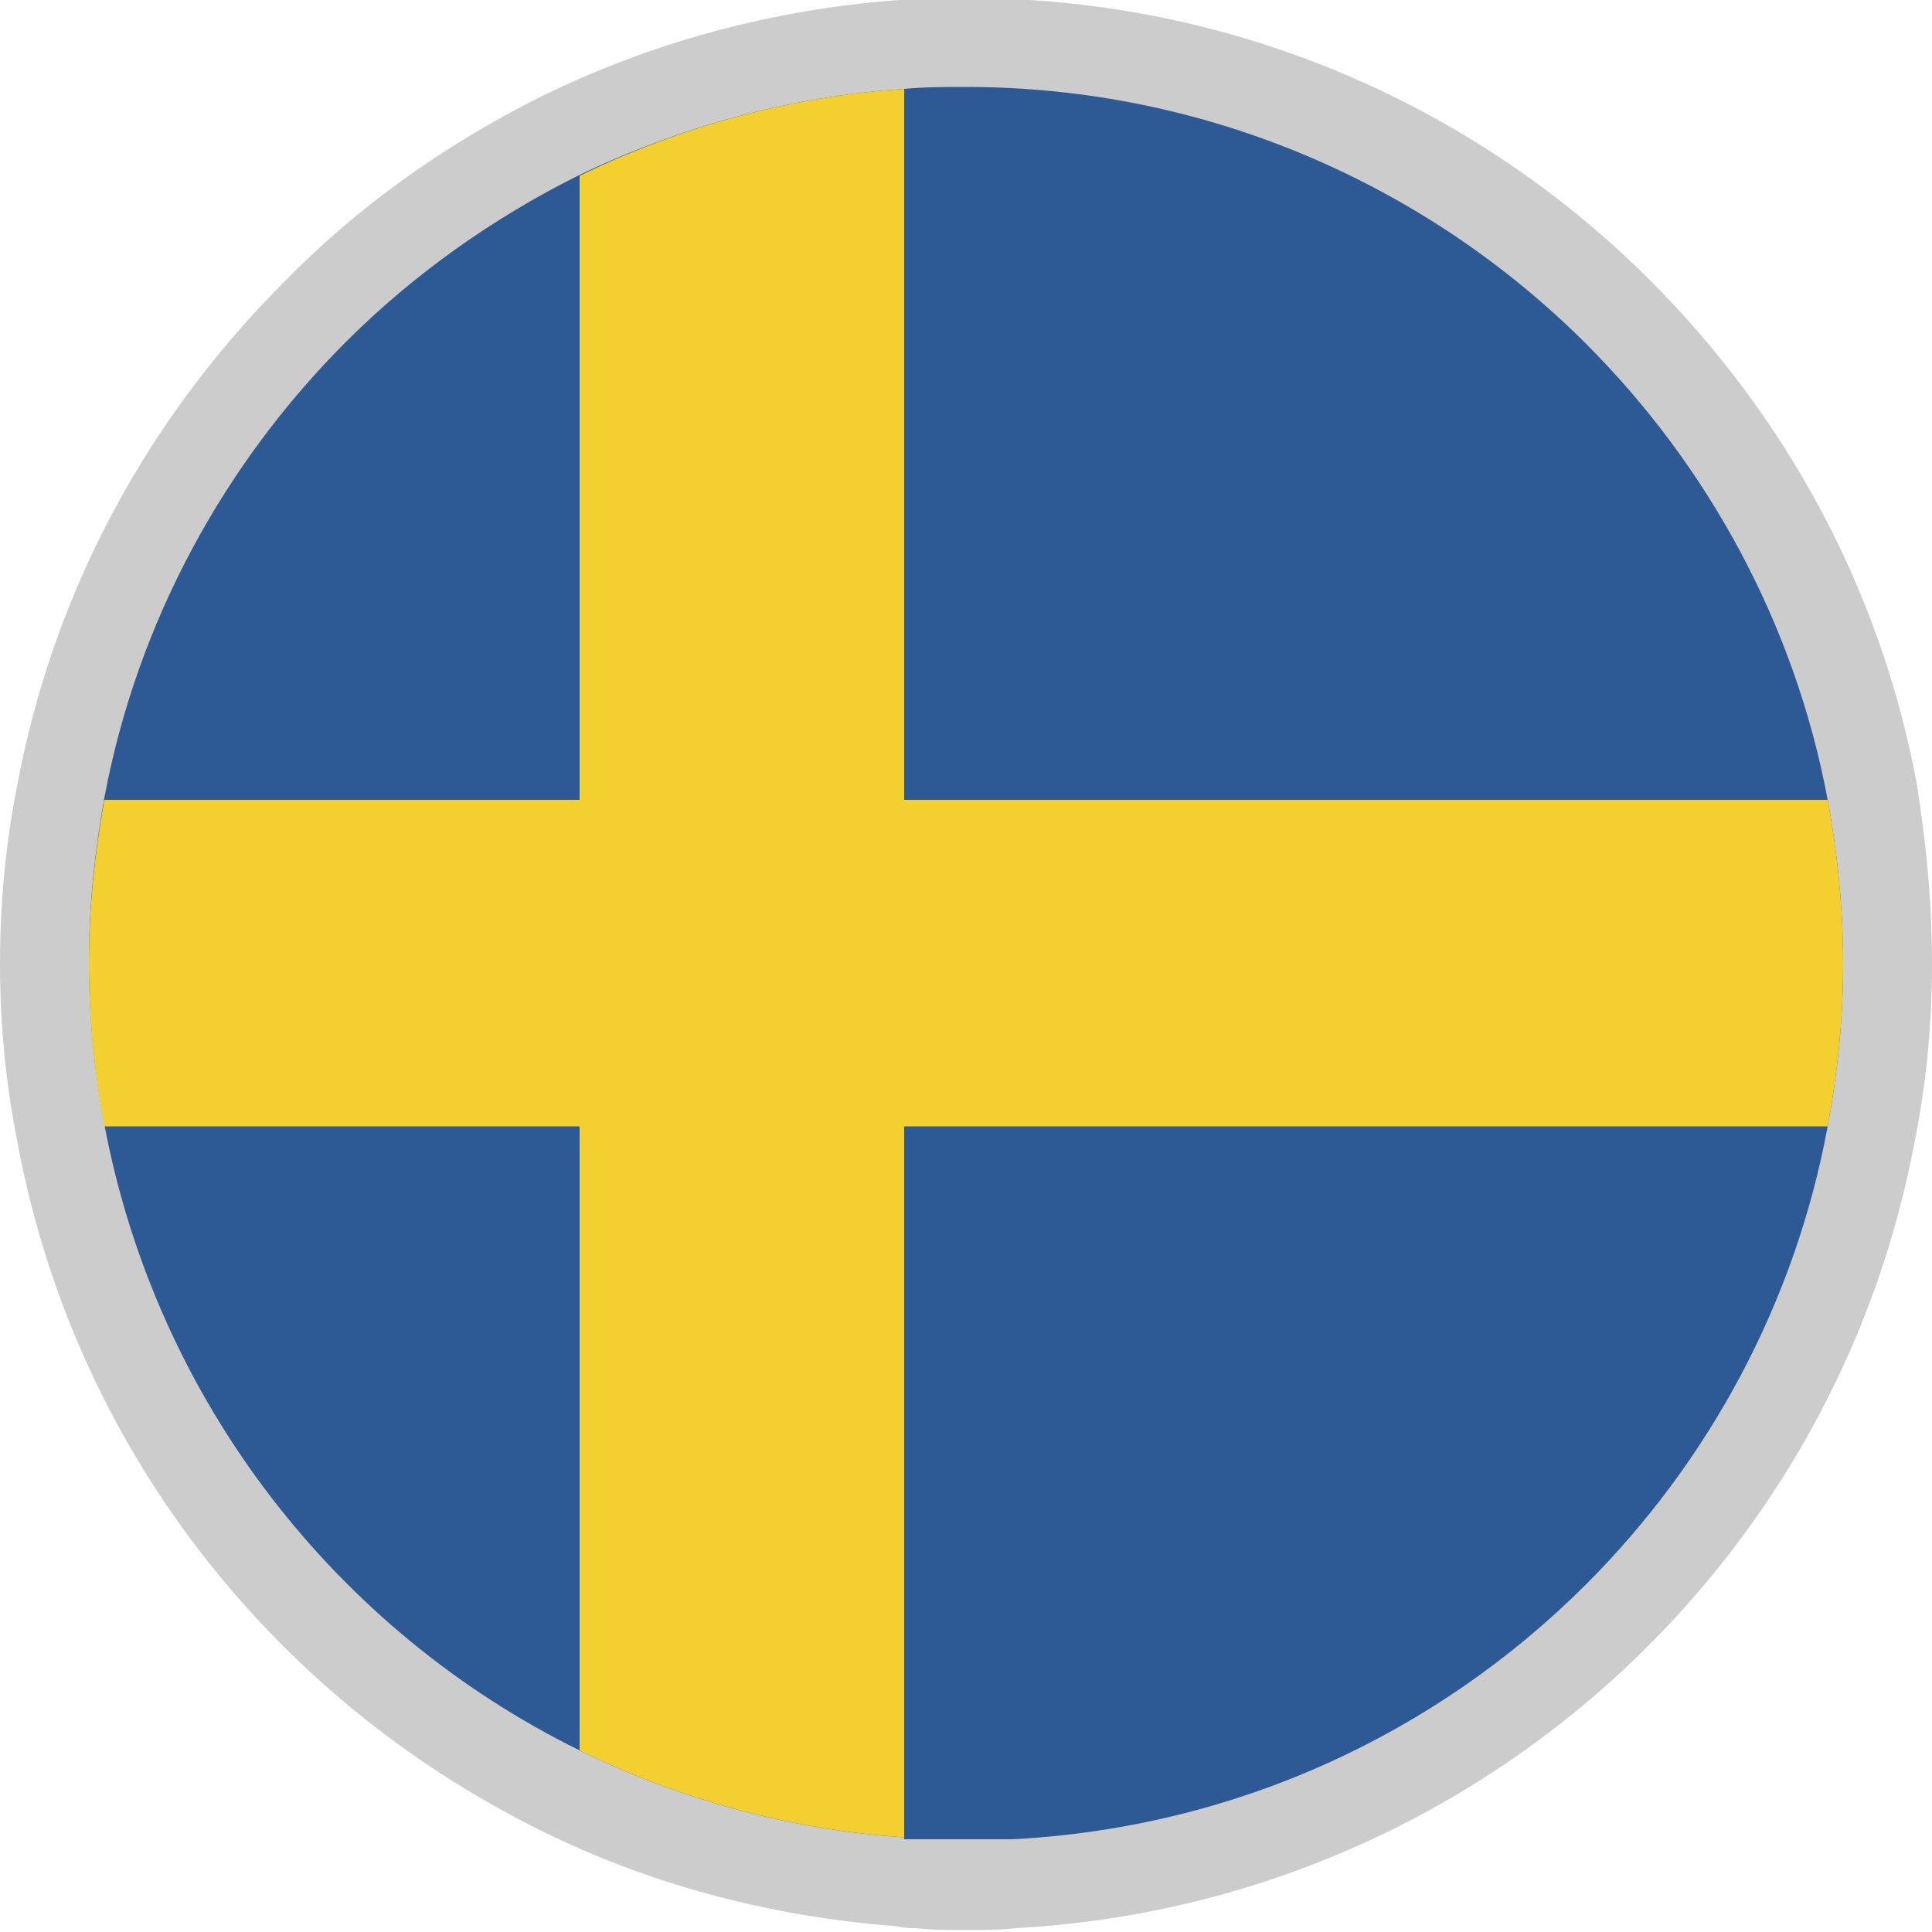 <?xml version="1.0" encoding="utf-8"?>
<!-- Generator: Adobe Illustrator 24.0.0, SVG Export Plug-In . SVG Version: 6.00 Build 0)  -->
<svg version="1.1" id="Layer_1" xmlns="http://www.w3.org/2000/svg" xmlns:xlink="http://www.w3.org/1999/xlink" x="0px" y="0px"
	 viewBox="0 0 100 100" style="enable-background:new 0 0 100 100;" xml:space="preserve">
<style type="text/css">
	.st0{fill:#CCCCCC;}
	.st1{fill:#2D5A95;}
	.st2{fill:#F3D02F;}
	.st3{opacity:0.74;}
</style>
<g>
	<g>
		<path class="st0" d="M100,49.9c0,3.2-0.3,6.2-0.9,9.2c-1.9,10.1-6.8,19.1-13.8,26.1c-8.5,8.5-20,13.9-32.7,14.6
			c-0.9,0.1-1.7,0.1-2.6,0.1c-0.9,0-1.7,0-2.6-0.1c-0.3,0-0.6,0-1-0.1c-6.6-0.5-12.9-2.2-18.5-5C14,87.8,3.8,74.8,0.9,59.1
			C0.3,56.1,0,53,0,49.9c0-3.2,0.3-6.3,0.9-9.3c1.9-10.1,6.8-19,13.8-26C18.5,10.7,23,7.5,28,5c5.7-2.8,11.9-4.5,18.5-5
			c1.2-0.1,2.4-0.1,3.6-0.1c13.8,0,26.3,5.6,35.3,14.6c7,7,11.9,15.9,13.8,26C99.7,43.6,100,46.7,100,49.9z"/>
		<path class="st1" d="M95.4,49.9c0,2.9-0.3,5.7-0.8,8.4c-1.7,9.2-6.2,17.4-12.5,23.7C74.4,89.7,64,94.6,52.4,95.2h-5.6v-0.1
			c-6-0.4-11.7-2-16.8-4.5C17.4,84.4,8.1,72.5,5.4,58.2c-0.5-2.7-0.8-5.5-0.8-8.4c0-2.9,0.3-5.7,0.8-8.5c1.7-9.1,6.2-17.3,12.5-23.6
			c3.5-3.5,7.6-6.4,12-8.6C35.1,6.6,40.8,5,46.8,4.6c1.1-0.1,2.1-0.1,3.2-0.1c12.5,0,23.9,5.1,32.1,13.3
			c6.3,6.3,10.8,14.5,12.5,23.6C95.1,44.1,95.4,47,95.4,49.9z"/>
		<path class="st2" d="M46.8,4.6v90.5c-6-0.4-11.7-2-16.8-4.5V9.1C35.1,6.6,40.8,5,46.8,4.6z"/>
		<path class="st2" d="M95.4,49.9c0,2.9-0.3,5.7-0.8,8.4H5.4c-0.5-2.7-0.8-5.5-0.8-8.4s0.3-5.7,0.8-8.5h89.2
			C95.1,44.1,95.4,47,95.4,49.9z"/>
	</g>
	<g class="st3">
		<g>
			<defs>
				<path id="SVGID_1_" d="M99.8,49.9c0,3.2-0.3,6.2-0.9,9.2C97,69.2,92.1,78.2,85.1,85.2c-7,7.1-16.3,12.1-26.7,13.8
					c-2.8,0.5-5.6,0.7-8.5,0.7s-5.7-0.2-8.5-0.7C20.9,95.5,4.6,79.5,0.8,59C0.3,56,0,53,0,49.9c0-2.8,0.2-5.6,0.7-8.3
					c1.7-10.5,6.7-19.9,13.9-27C21.7,7.4,31,2.4,41.4,0.7C44.1,0.2,47,0,49.9,0s5.7,0.2,8.5,0.7c10.4,1.8,19.7,6.8,26.8,13.9
					c7.2,7.2,12.2,16.6,13.9,27.1C99.6,44.3,99.8,47.1,99.8,49.9z"/>
			</defs>
			<clipPath id="SVGID_2_">
				<use xlink:href="#SVGID_1_"  style="overflow:visible;"/>
			</clipPath>
		</g>
	</g>
</g>
</svg>
